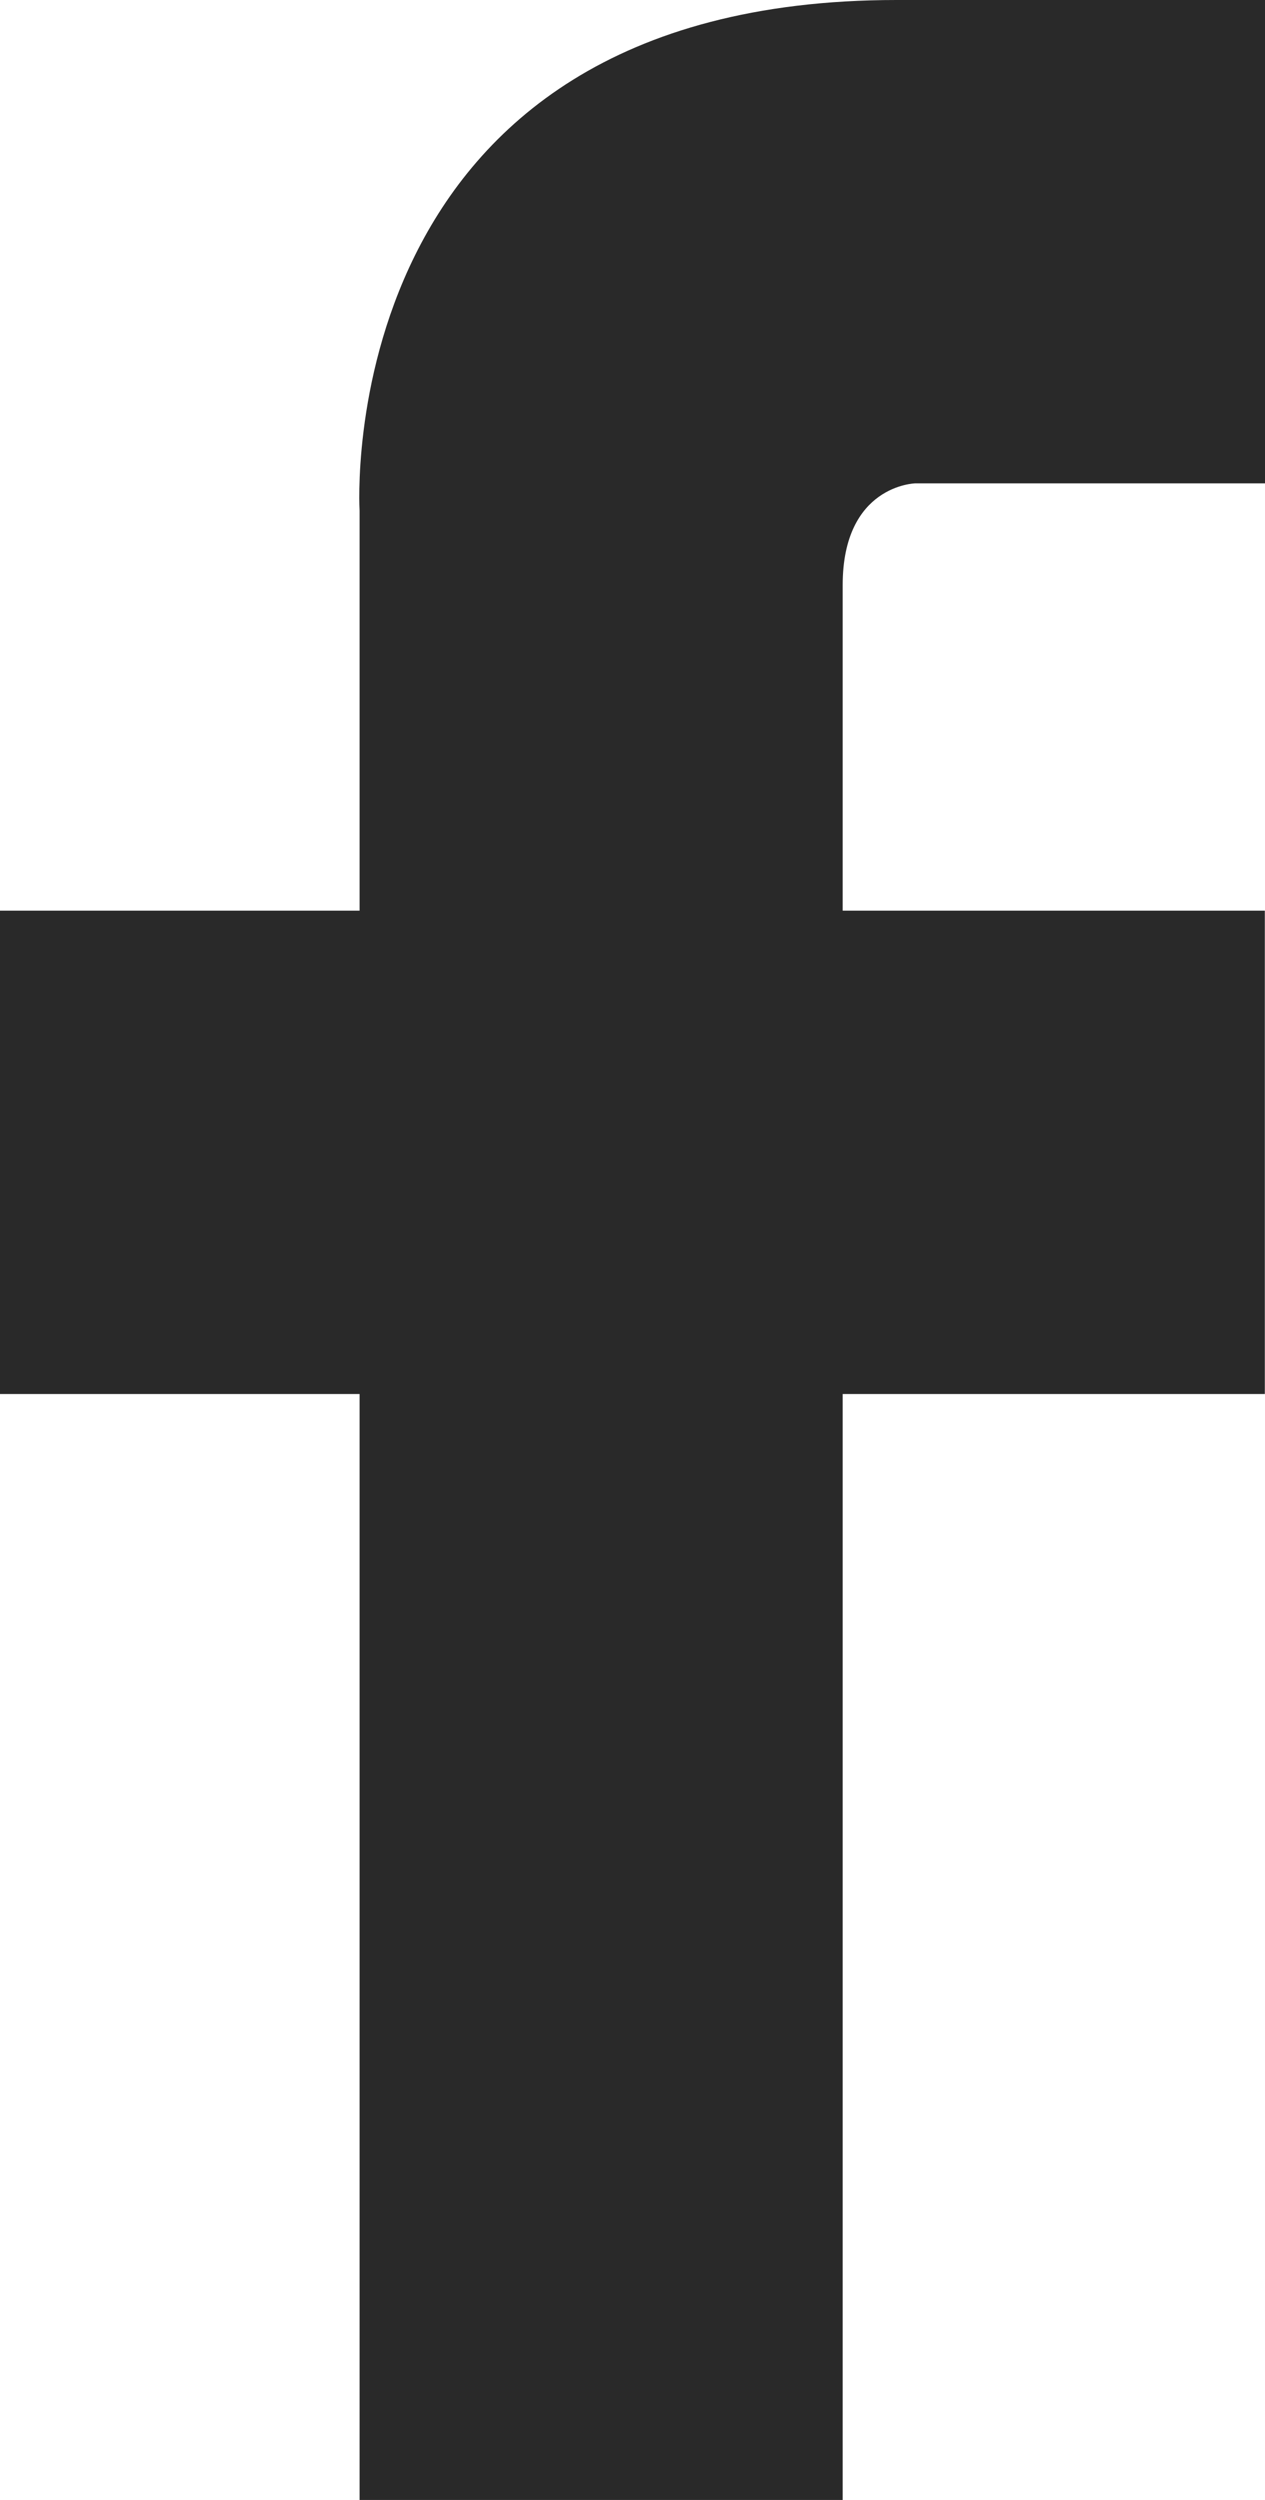 <svg data-name="Group 1642" xmlns="http://www.w3.org/2000/svg" width="14.983" height="29.596"><path data-name="Path 1173" d="M10.839 5.722h4.145V0H10.62C3.89 0 4.259 6.044 4.259 6.044v4.736h-4.26v5.722h4.26v13.092h5.722V16.502h5V10.78h-5V6.926c0-1.184.858-1.204.858-1.204z" fill="#292929"/></svg>